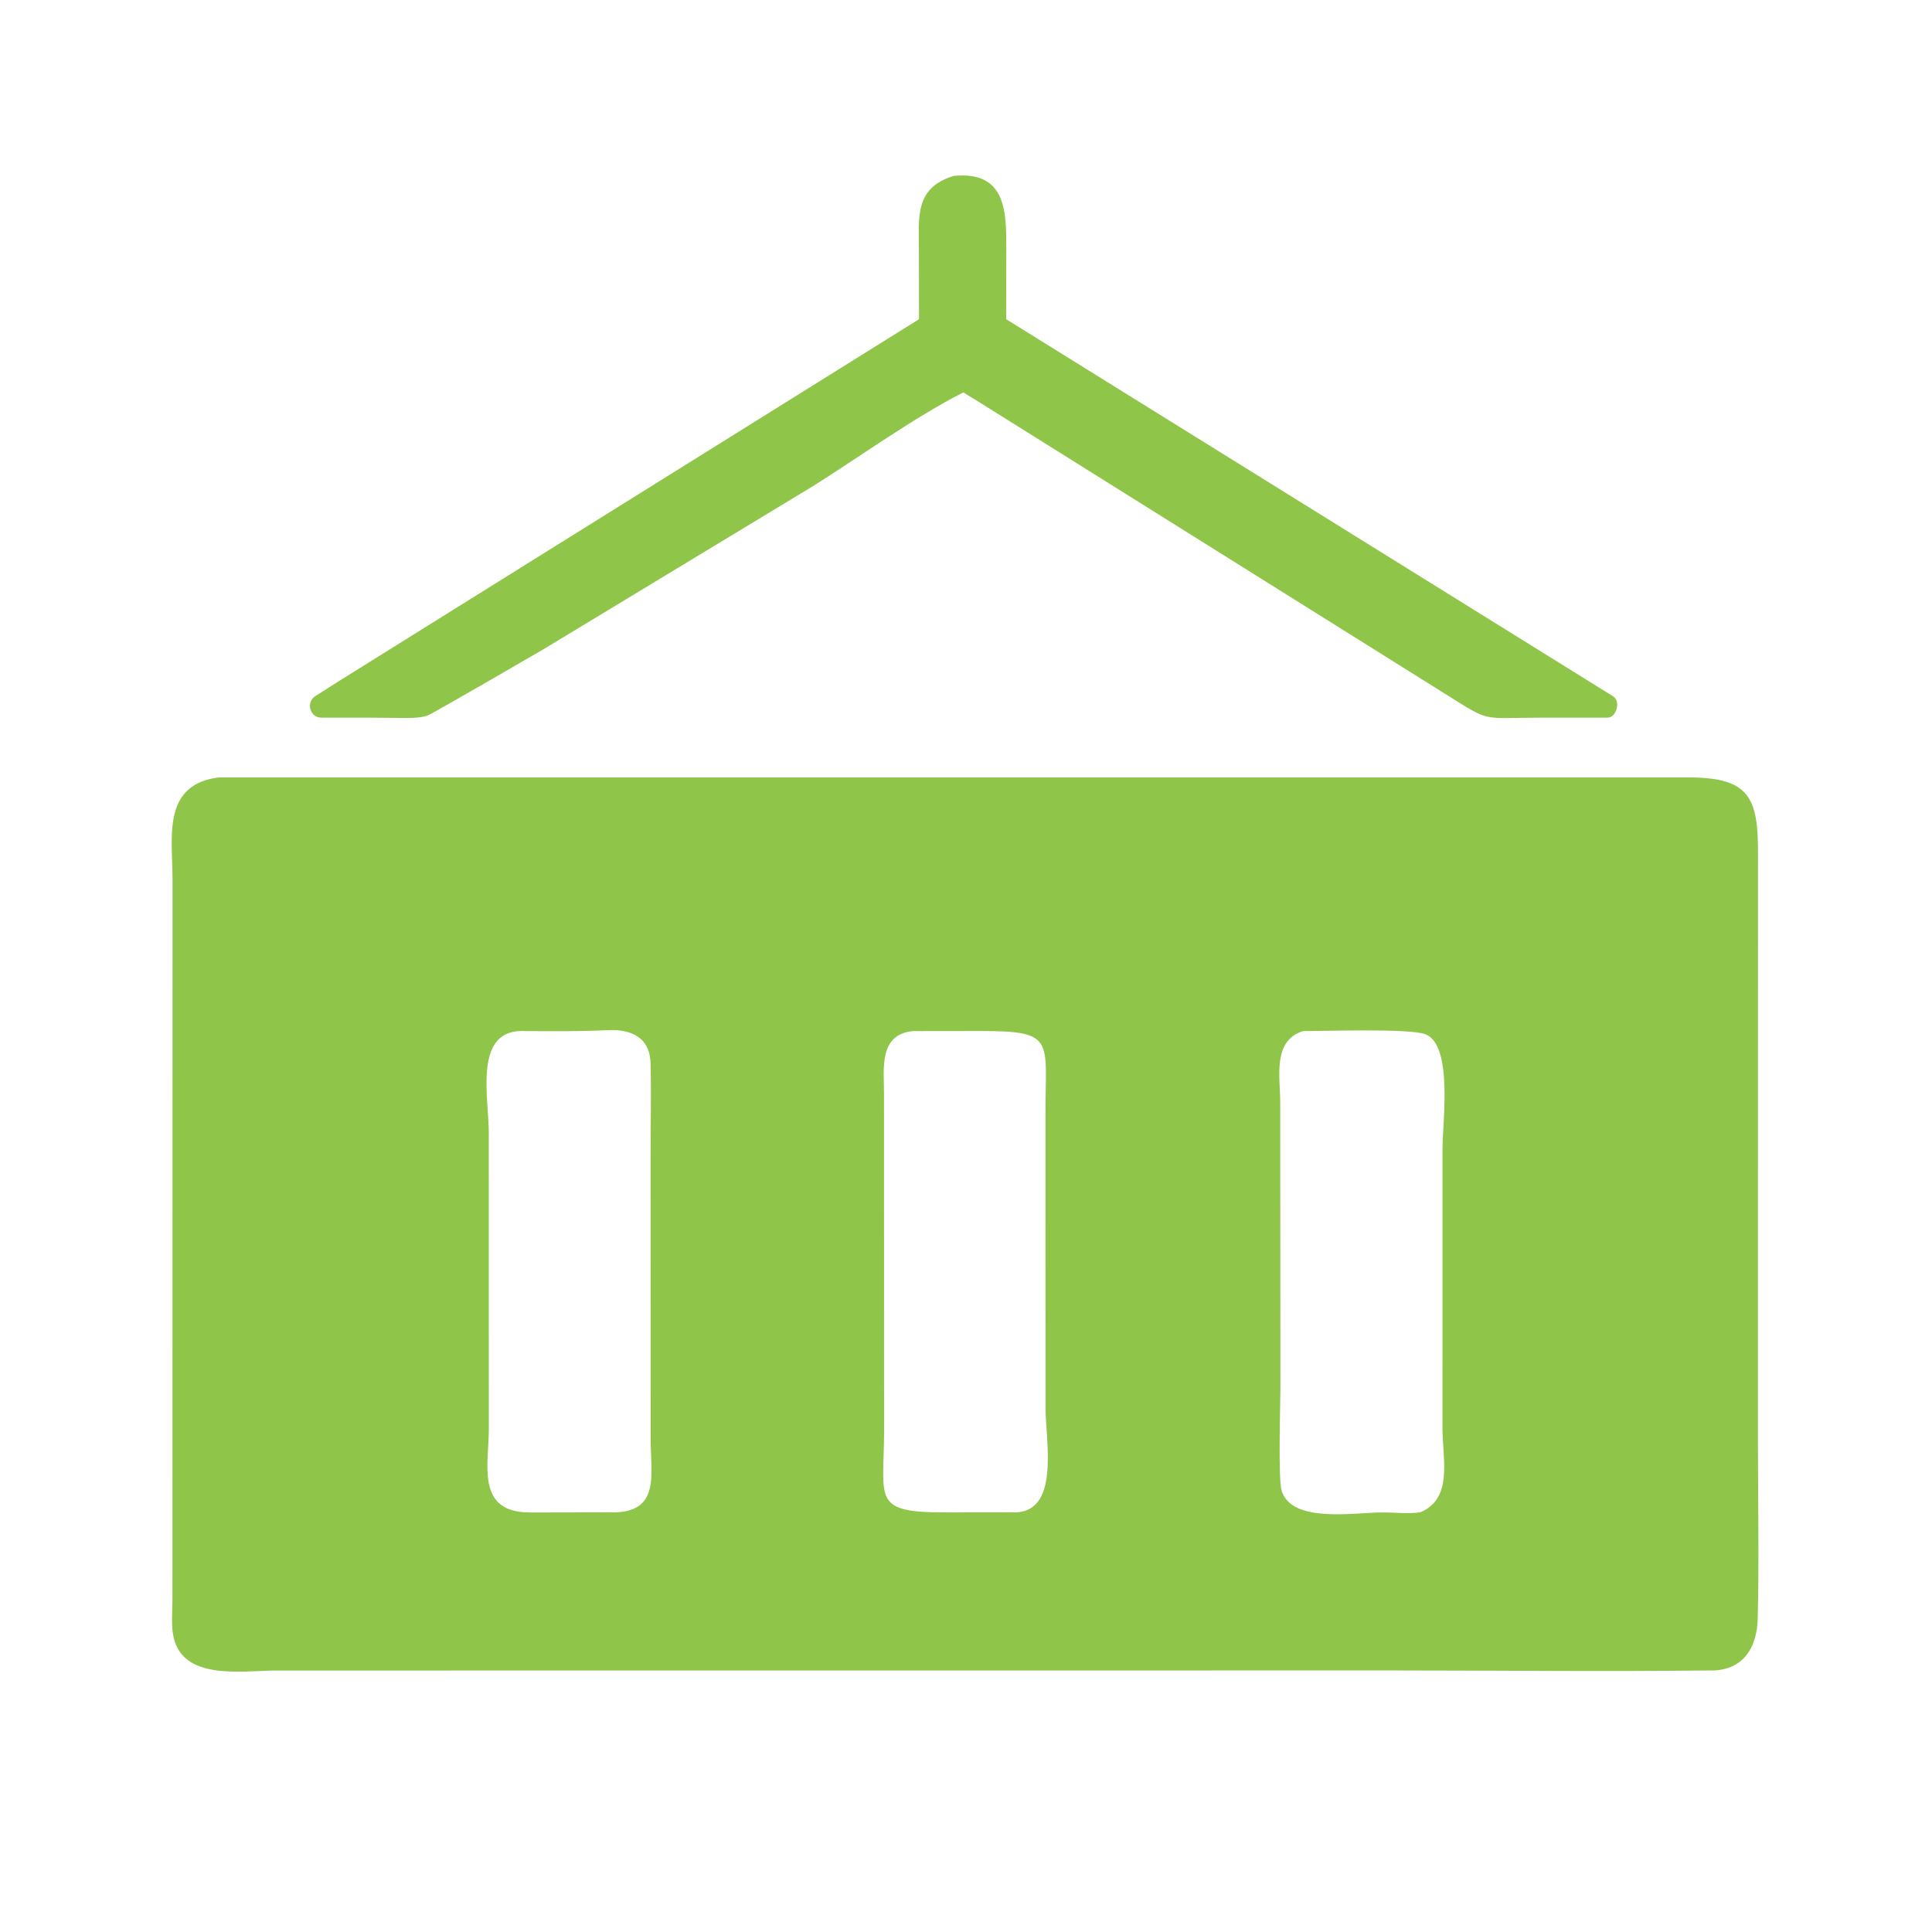 <svg width="50" height="50" viewBox="0 0 50 50" fill="none" xmlns="http://www.w3.org/2000/svg">
<g id="cargo-transportation">
<g id="Vector">
<path d="M24.679 4.553C26.09 4.409 26.042 5.569 26.042 6.5L26.04 8.261L41.753 18.024C41.948 18.149 41.834 18.573 41.602 18.573L39.826 18.574C38.282 18.574 38.614 18.715 37.325 17.91L25.158 10.293C25.081 10.252 25.007 10.201 24.933 10.155C23.686 10.786 22.26 11.813 21.063 12.567L14.083 16.792C14.083 16.792 11.191 18.476 11.058 18.52C10.77 18.616 10.386 18.573 9.546 18.573H8.315C8.022 18.573 7.91 18.175 8.157 18.018C8.379 17.877 8.6 17.735 8.822 17.595L23.784 8.261L23.781 6.465C23.78 5.613 23.67 4.862 24.679 4.553Z" fill="#8FC649"/>
<path d="M5.653 20.12L43.741 20.12C45.275 20.128 45.504 20.653 45.497 22.089L45.495 37.212C45.495 38.766 45.527 40.328 45.49 41.881C45.471 42.686 45.075 43.264 44.217 43.231C41.506 43.265 38.791 43.231 36.08 43.231L7.165 43.233C6.253 43.233 4.657 43.523 4.474 42.269C4.435 41.996 4.46 41.7 4.463 41.423L4.465 22.733C4.464 21.669 4.187 20.312 5.653 20.12ZM33.721 26.685C32.926 26.933 33.132 27.88 33.132 28.52L33.137 35.919C33.136 36.36 33.075 38.277 33.169 38.58C33.433 39.433 35.055 39.141 35.79 39.141C36.098 39.141 36.451 39.183 36.754 39.139C37.607 38.791 37.336 37.768 37.331 36.981L37.332 29.711C37.333 29.046 37.611 27.035 36.883 26.764C36.478 26.613 34.3 26.684 33.721 26.685ZM13.619 26.685C12.231 26.586 12.65 28.378 12.65 29.323L12.651 36.954C12.651 37.931 12.31 39.135 13.712 39.143L15.793 39.139C17.107 39.176 16.839 38.163 16.839 37.246L16.838 29.904C16.837 29.119 16.854 28.33 16.839 27.545C16.826 26.857 16.357 26.629 15.714 26.661C15.017 26.695 14.318 26.687 13.619 26.685ZM23.62 26.685C22.741 26.773 22.877 27.655 22.878 28.298L22.88 37.069C22.873 38.848 22.547 39.154 24.581 39.141L26.322 39.139C27.43 39.062 27.058 37.267 27.058 36.437L27.056 28.905C27.054 26.894 27.34 26.682 25.365 26.683L23.62 26.685Z" fill="#8FC649"/>
</g>
</g>
</svg>
